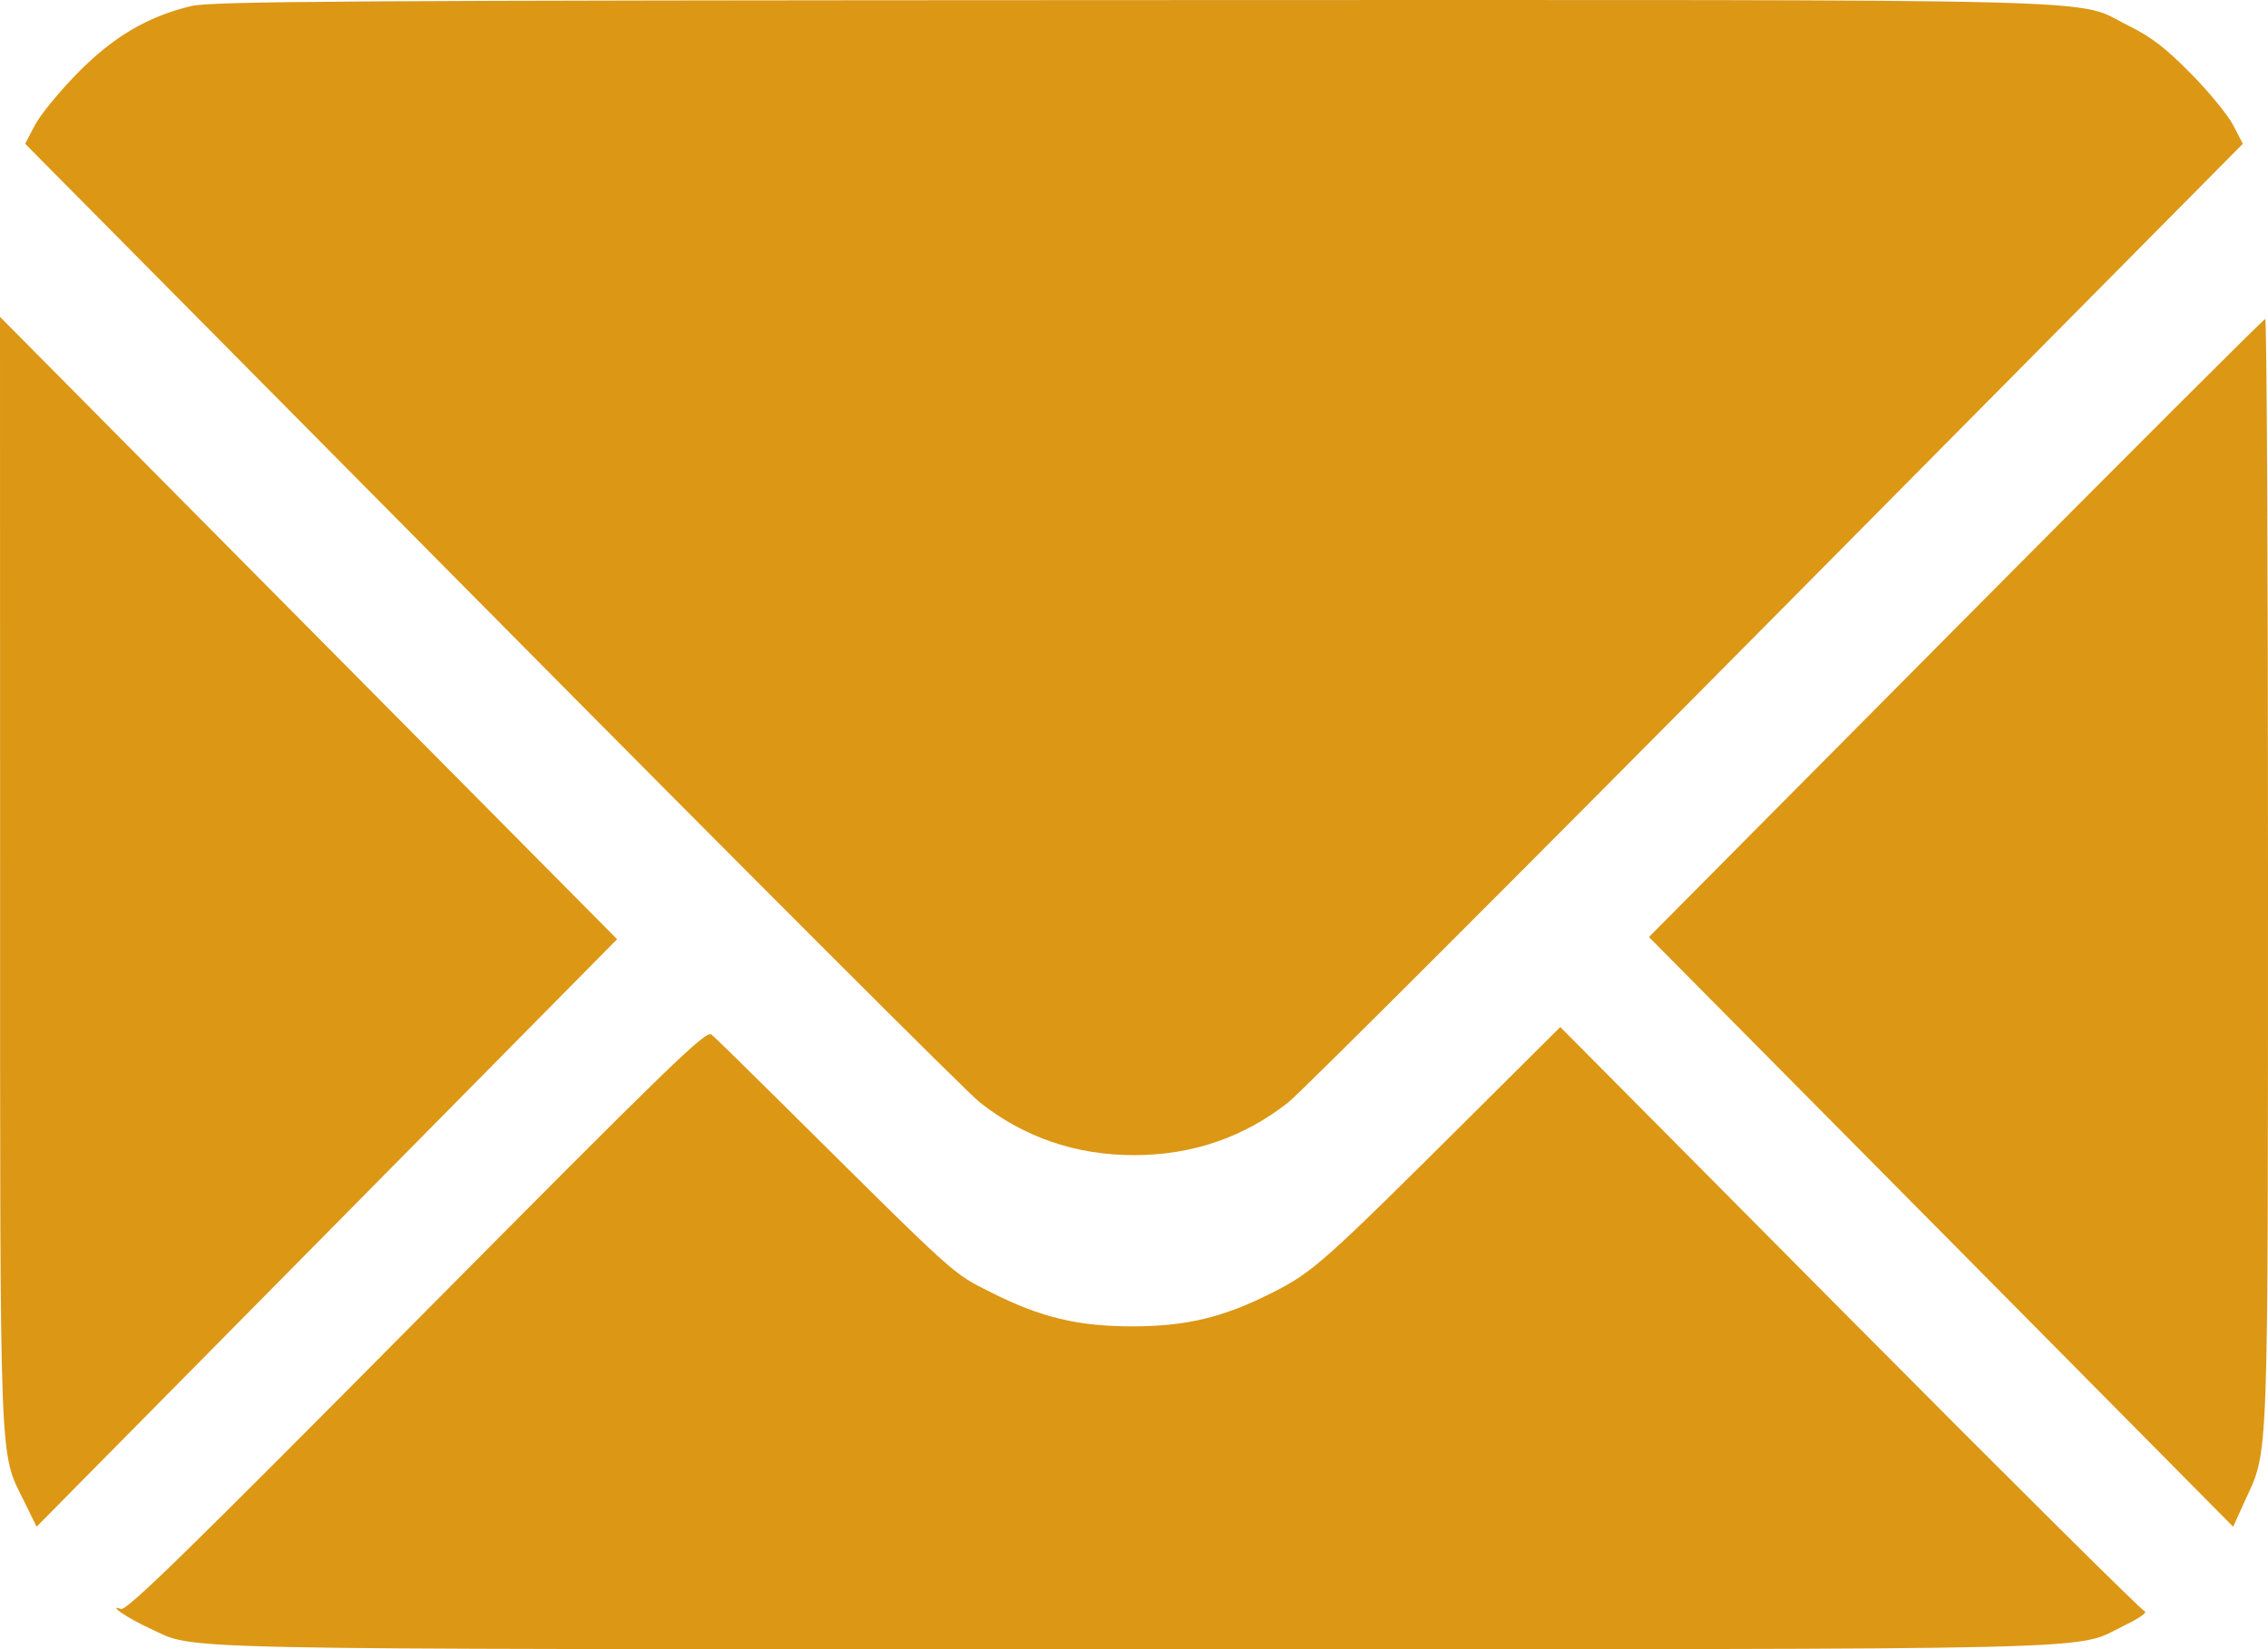 <?xml version="1.0" encoding="UTF-8"?> <svg xmlns="http://www.w3.org/2000/svg" width="22" height="16" viewBox="0 0 22 16" fill="none"><path fill-rule="evenodd" clip-rule="evenodd" d="M1.853 0.059C1.427 0.162 1.096 0.359 0.748 0.713C0.573 0.892 0.388 1.118 0.337 1.217L0.244 1.395L4.771 5.964C7.261 8.478 9.39 10.607 9.504 10.695C9.936 11.036 10.439 11.207 11 11.207C11.562 11.207 12.064 11.036 12.497 10.695C12.61 10.607 14.74 8.478 17.23 5.964L21.756 1.395L21.663 1.216C21.612 1.117 21.427 0.891 21.252 0.714C21.01 0.468 20.867 0.358 20.654 0.253C20.099 -0.021 20.866 -0.001 10.982 0.001C3.344 0.004 2.045 0.012 1.853 0.059ZM0.001 8.433C0.001 14.336 -0.009 14.075 0.234 14.565L0.355 14.812L3.171 11.962L5.986 9.112L2.993 6.093L0 3.074L0.001 8.433ZM18.97 6.094L15.995 9.091L18.829 11.951L21.662 14.812L21.776 14.561C22.009 14.052 21.999 14.305 22 8.443C22 5.5 21.988 3.094 21.973 3.095C21.957 3.096 20.606 4.446 18.97 6.094ZM14.292 10.803C12.835 12.253 12.735 12.343 12.342 12.541C11.867 12.782 11.507 12.868 10.982 12.868C10.455 12.868 10.097 12.782 9.616 12.54C9.232 12.346 9.314 12.421 7.606 10.726C7.252 10.375 6.936 10.065 6.902 10.037C6.849 9.992 6.509 10.322 4.042 12.81C1.814 15.057 1.228 15.63 1.173 15.61C1.032 15.56 1.246 15.704 1.454 15.799C1.92 16.011 1.367 16 11 16C20.785 16 20.095 16.017 20.613 15.767C20.754 15.699 20.835 15.641 20.803 15.632C20.772 15.623 19.484 14.344 17.941 12.79L15.135 9.964L14.292 10.803Z" fill="#DC9715"></path></svg> 